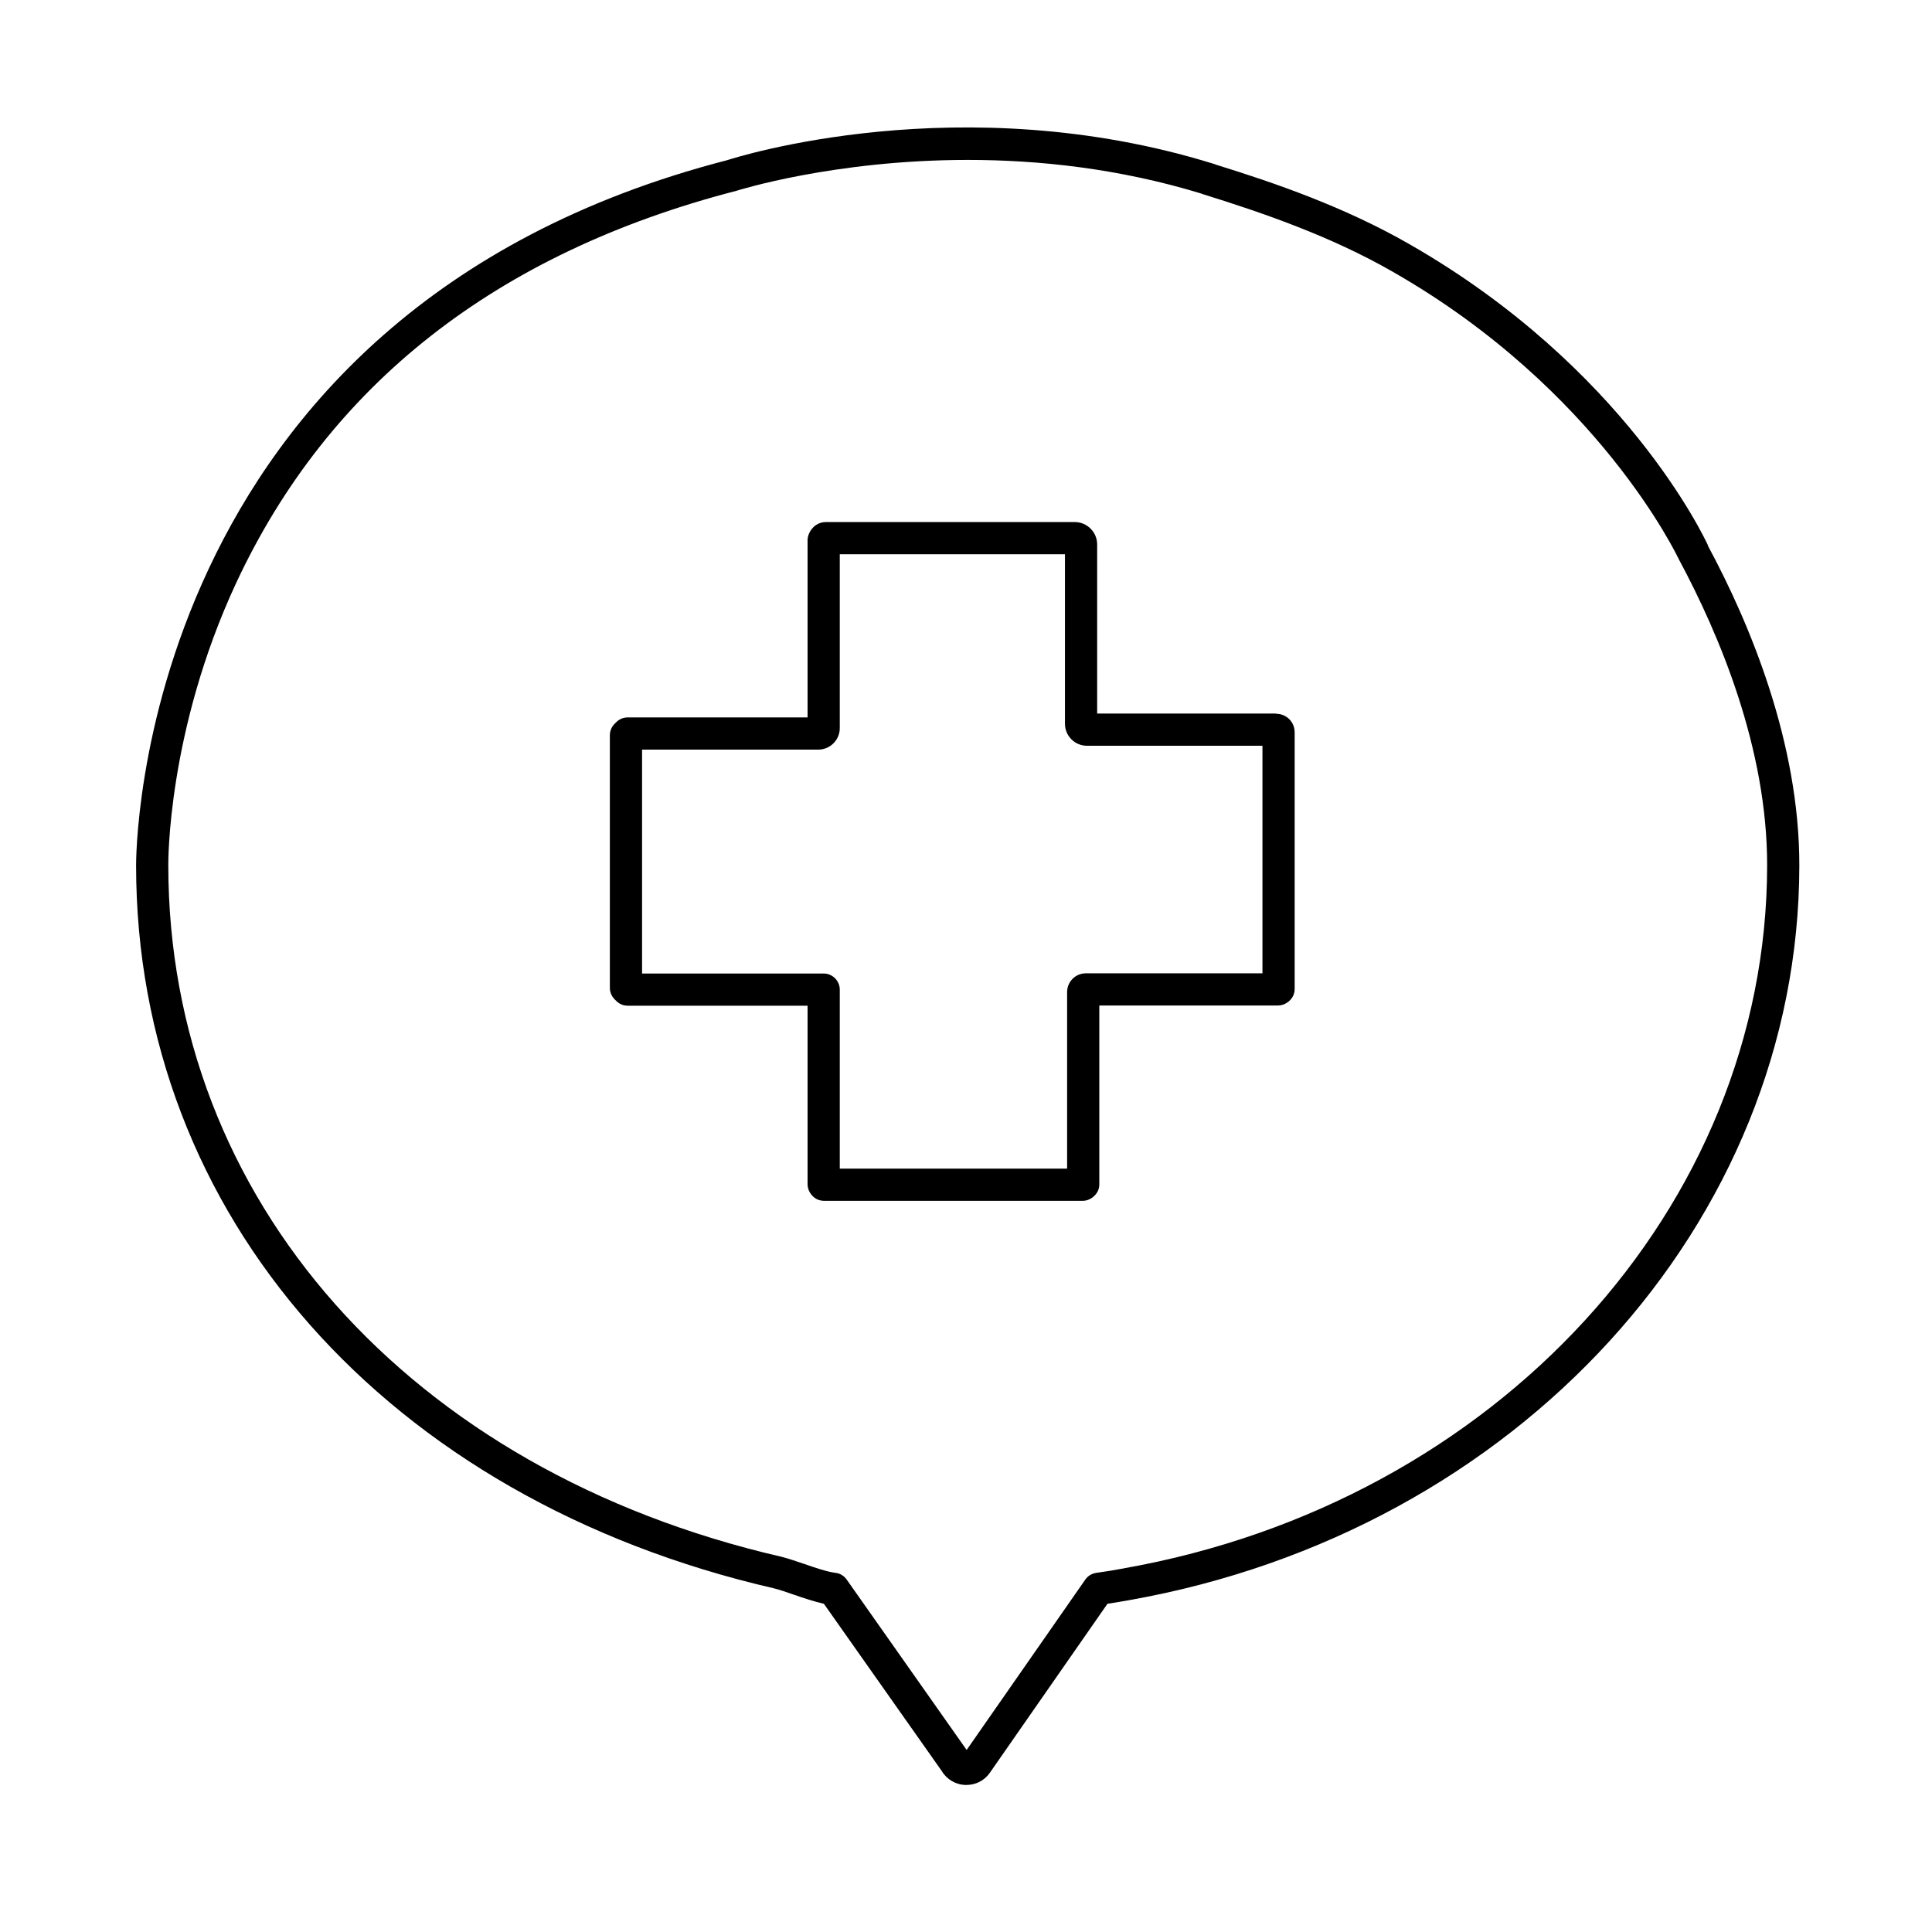 <?xml version="1.0" encoding="UTF-8"?><svg xmlns="http://www.w3.org/2000/svg" viewBox="0 0 90 90"><g id="a"/><g id="b"/><g id="c"/><g id="d"/><g id="e"/><g id="f"/><g id="g"/><g id="h"/><g id="i"/><g id="j"><g><path d="M79.57,25.42c-.15-.34-3.89-8.32-13.94-14.06-2.98-1.71-6.21-2.83-8.99-3.69-.04-.02-.07-.03-.11-.04-11.74-3.64-22.25-.3-22.65-.17C6.2,14.61,6.34,40.08,6.34,40.32c0,16.29,11.67,29.51,29.71,33.67,.28,.07,.6,.18,.94,.3,.47,.16,.94,.32,1.39,.42l5.49,7.79c.23,.39,.65,.64,1.11,.65h.04c.44,0,.85-.21,1.1-.58l5.47-7.86c.34-.05,.68-.11,1.02-.17,18.06-3.2,31.19-17.58,31.21-34.21,.01-5.75-2.32-11.31-4.26-14.91Zm-27.21,47.64c-.43,.08-.86,.15-1.29,.21-.21,.03-.39,.14-.51,.31l-5.53,7.94-5.59-7.94c-.12-.17-.31-.29-.52-.31-.39-.05-.92-.23-1.44-.41-.39-.13-.76-.26-1.08-.34-17.35-4-28.56-16.64-28.56-32.22,0-.06-.06-6.22,3.16-13.14,4.31-9.24,12.13-15.38,23.3-18.27,.07-.02,4.55-1.44,10.79-1.44,3.27,0,7.02,.39,10.88,1.57,.04,.02,.07,.03,.11,.04,2.73,.85,5.91,1.94,8.8,3.6,9.61,5.49,13.28,13.3,13.34,13.42,1.88,3.5,4.11,8.8,4.1,14.25-.02,15.9-12.62,29.66-29.97,32.73Z"/><path d="M59.44,33.24h-8.33v-7.88c0-.57-.47-1.04-1.04-1.04h-11.61c-.33,0-.63,.21-.77,.53-.04,.1-.07,.2-.07,.31v8.26h-8.38c-.2,0-.39,.08-.53,.22l-.08,.08c-.14,.14-.22,.33-.22,.53v11.77c0,.2,.08,.39,.22,.53l.08,.08c.14,.14,.33,.22,.53,.22h8.38v8.32c0,.27,.17,.55,.41,.68,.11,.06,.24,.09,.36,.09h12.05c.29,0,.57-.19,.7-.45,.05-.1,.07-.21,.07-.32v-8.33h8.33c.28,0,.56-.18,.69-.43,.05-.1,.08-.22,.08-.33v-11.96c0-.49-.38-.87-.87-.87Zm-.63,12.1h-8.22c-.49,0-.88,.39-.88,.88v8.22h-10.59v-8.34c0-.41-.34-.75-.75-.75h-8.46v-10.43h8.21c.55,0,1-.45,1-1v-8.1h10.49v7.9c0,.56,.46,1.02,1.02,1.02h8.18v10.6Z"/></g></g><g id="k"/></svg>